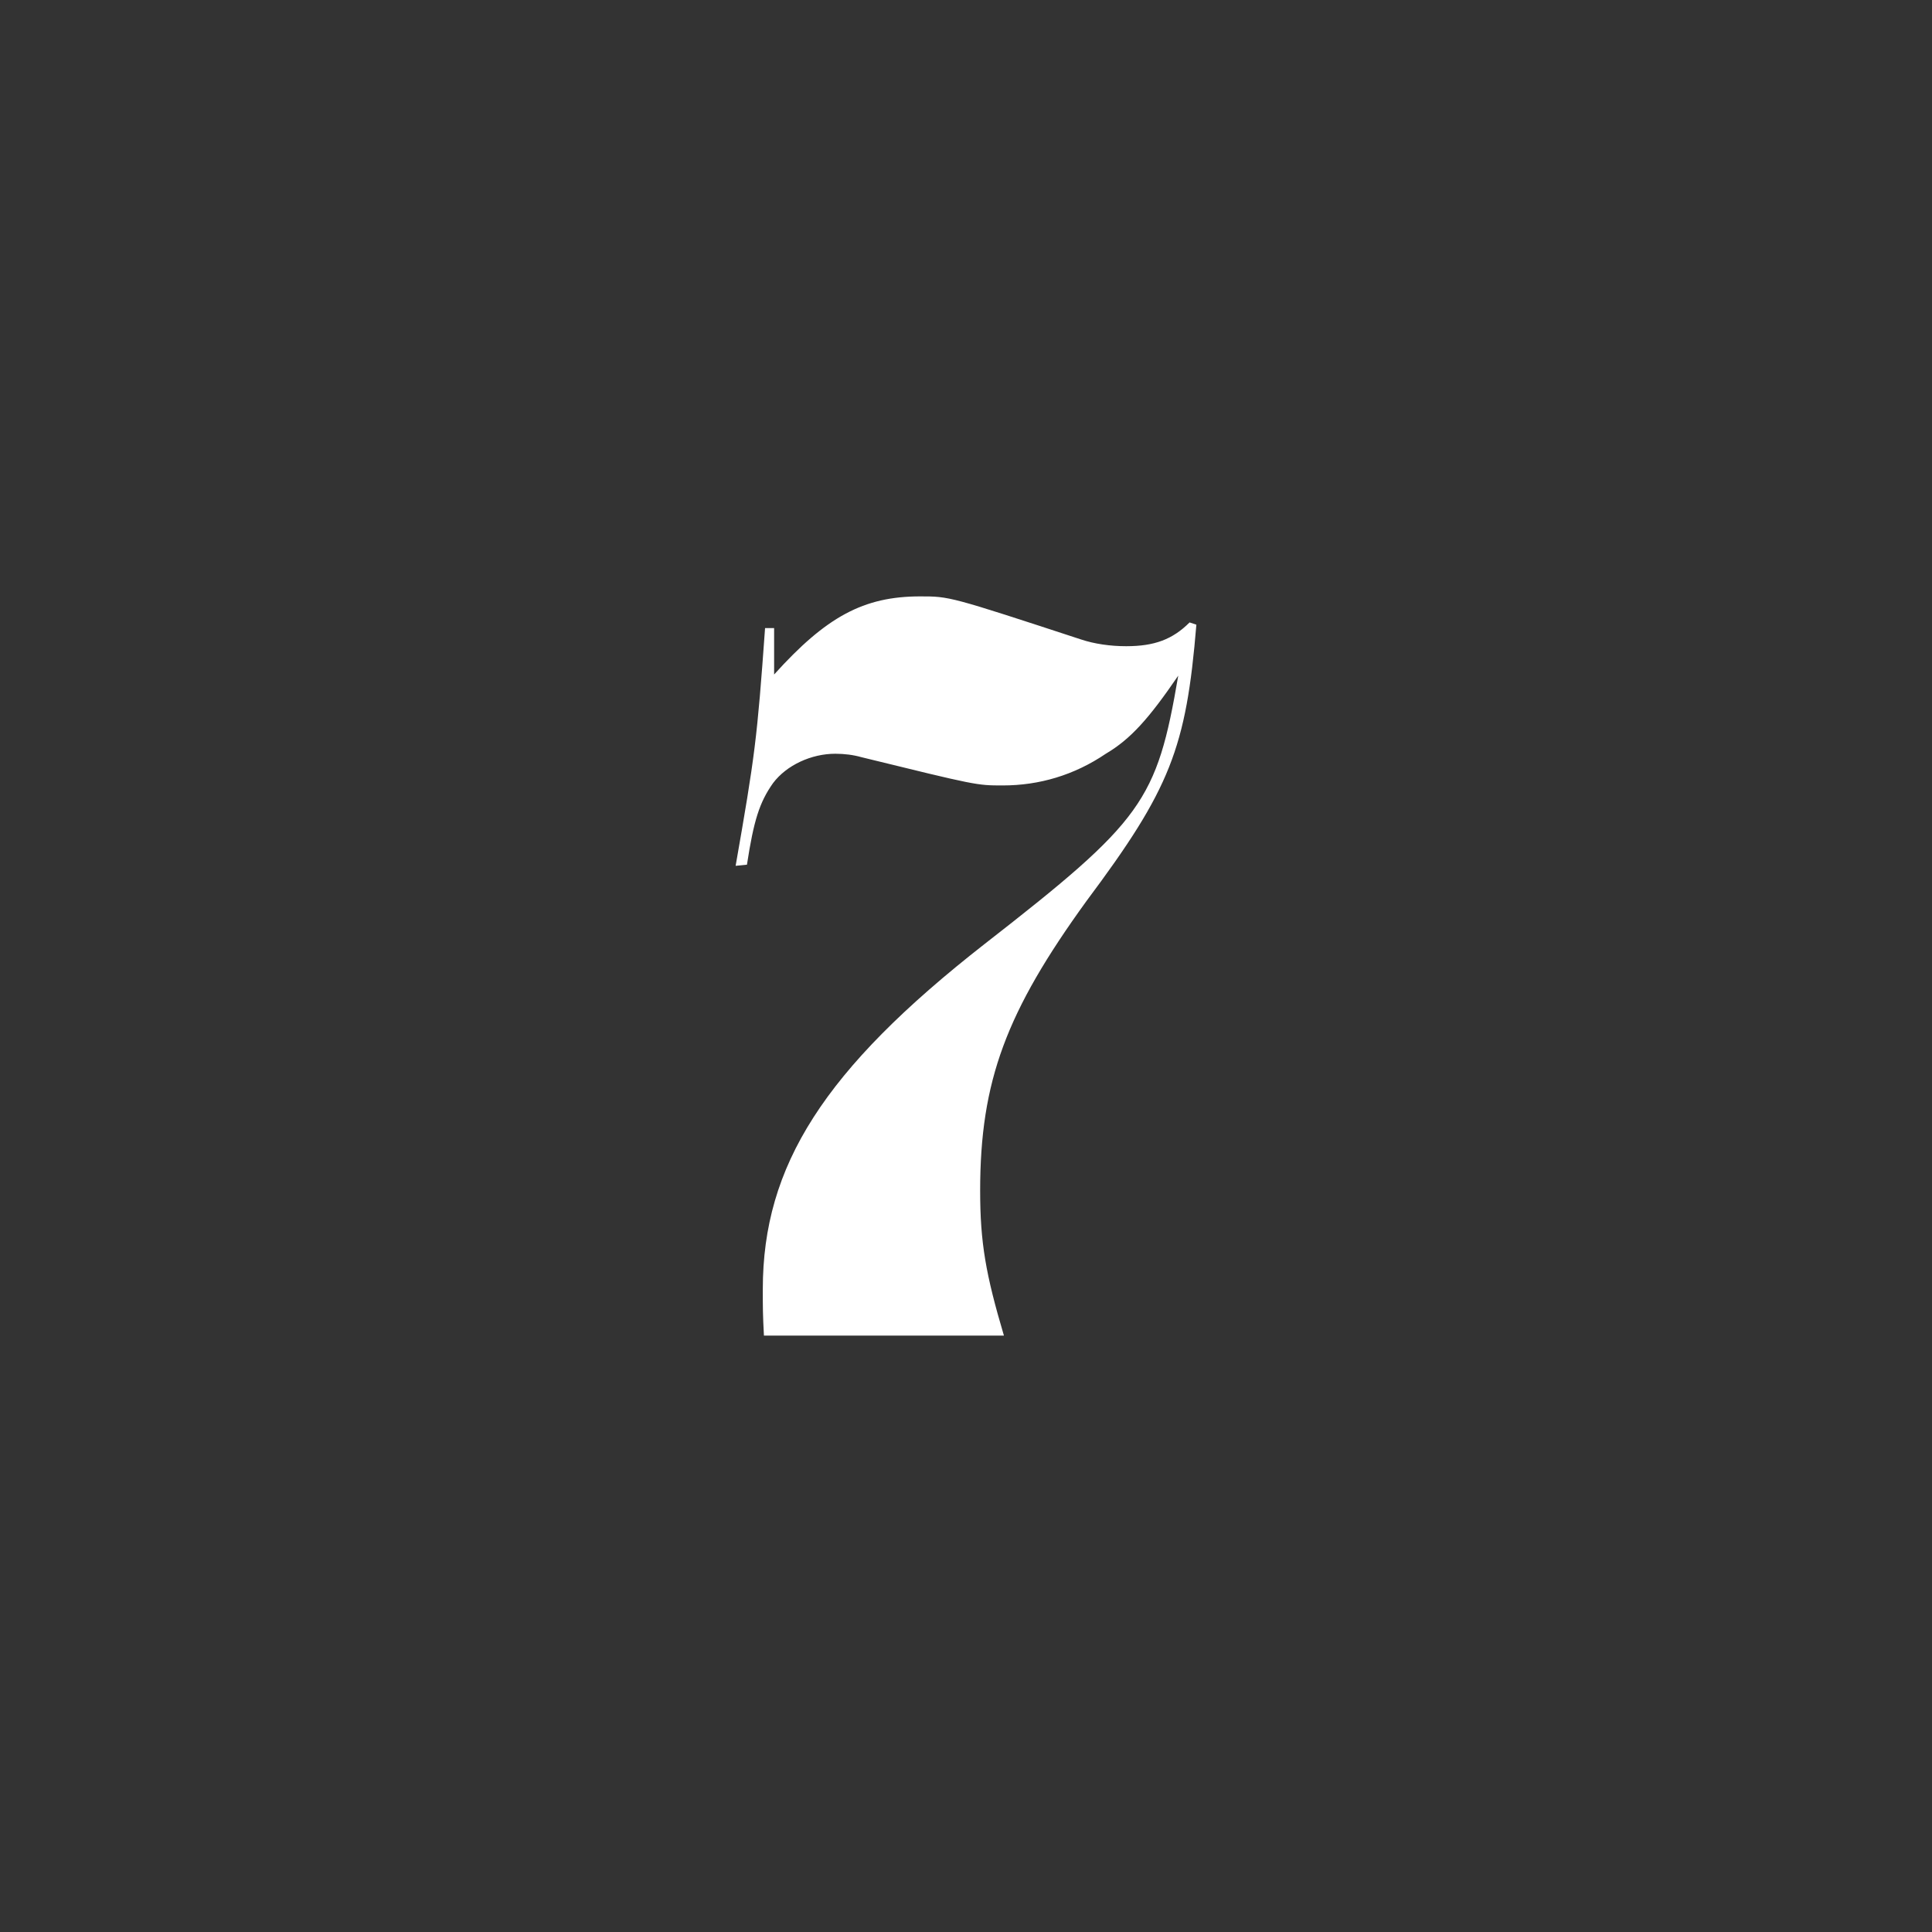 <?xml version="1.0" encoding="utf-8"?>
<!-- Generator: Adobe Illustrator 23.0.1, SVG Export Plug-In . SVG Version: 6.00 Build 0)  -->
<svg version="1.1" id="Layer_1" xmlns="http://www.w3.org/2000/svg" xmlns:xlink="http://www.w3.org/1999/xlink" x="0px" y="0px"
	 viewBox="0 0 1024 1024" style="enable-background:new 0 0 1024 1024;" xml:space="preserve">
<rect x="0" y="0" width="1024" height="1024" fill="#333333" stroke="none"/>
<style type="text/css">
	.st0{fill:#FFFFFF;}
</style>
<g>
	<path class="st0" d="M410.3,357.5c27.6-30.6,47.4-41.4,77.4-41.4c15.6,0,15.6,0,85.2,22.8c7.2,2.4,15.6,3.6,24,3.6
		c15,0,24.6-3.6,33.6-12.6l3.6,1.2c-5.4,65.4-13.8,87-58.2,146.4c-42.6,58.8-56.4,95.4-56.4,153.6c0,27.6,3,44.4,12.6,76.8H404.9
		c-0.6-11.4-0.6-14.4-0.6-24.6c0-65.4,32.4-116.4,117.6-183c84-65.4,91.2-75.6,102.6-142.2c-15.6,22.8-25.2,33.6-38.4,41.4
		c-16.8,11.4-35.4,16.8-54.6,16.8c-13.8,0-13.8,0-75-15c-4.2-1.2-9-1.8-13.8-1.8c-12.6,0-25.8,6-33,15.6
		c-7.2,10.2-10.2,19.8-13.8,43.2l-6,0.6c10.2-58.2,11.4-67.2,15.6-126h4.8V357.5z"/>
</g>
</svg>
